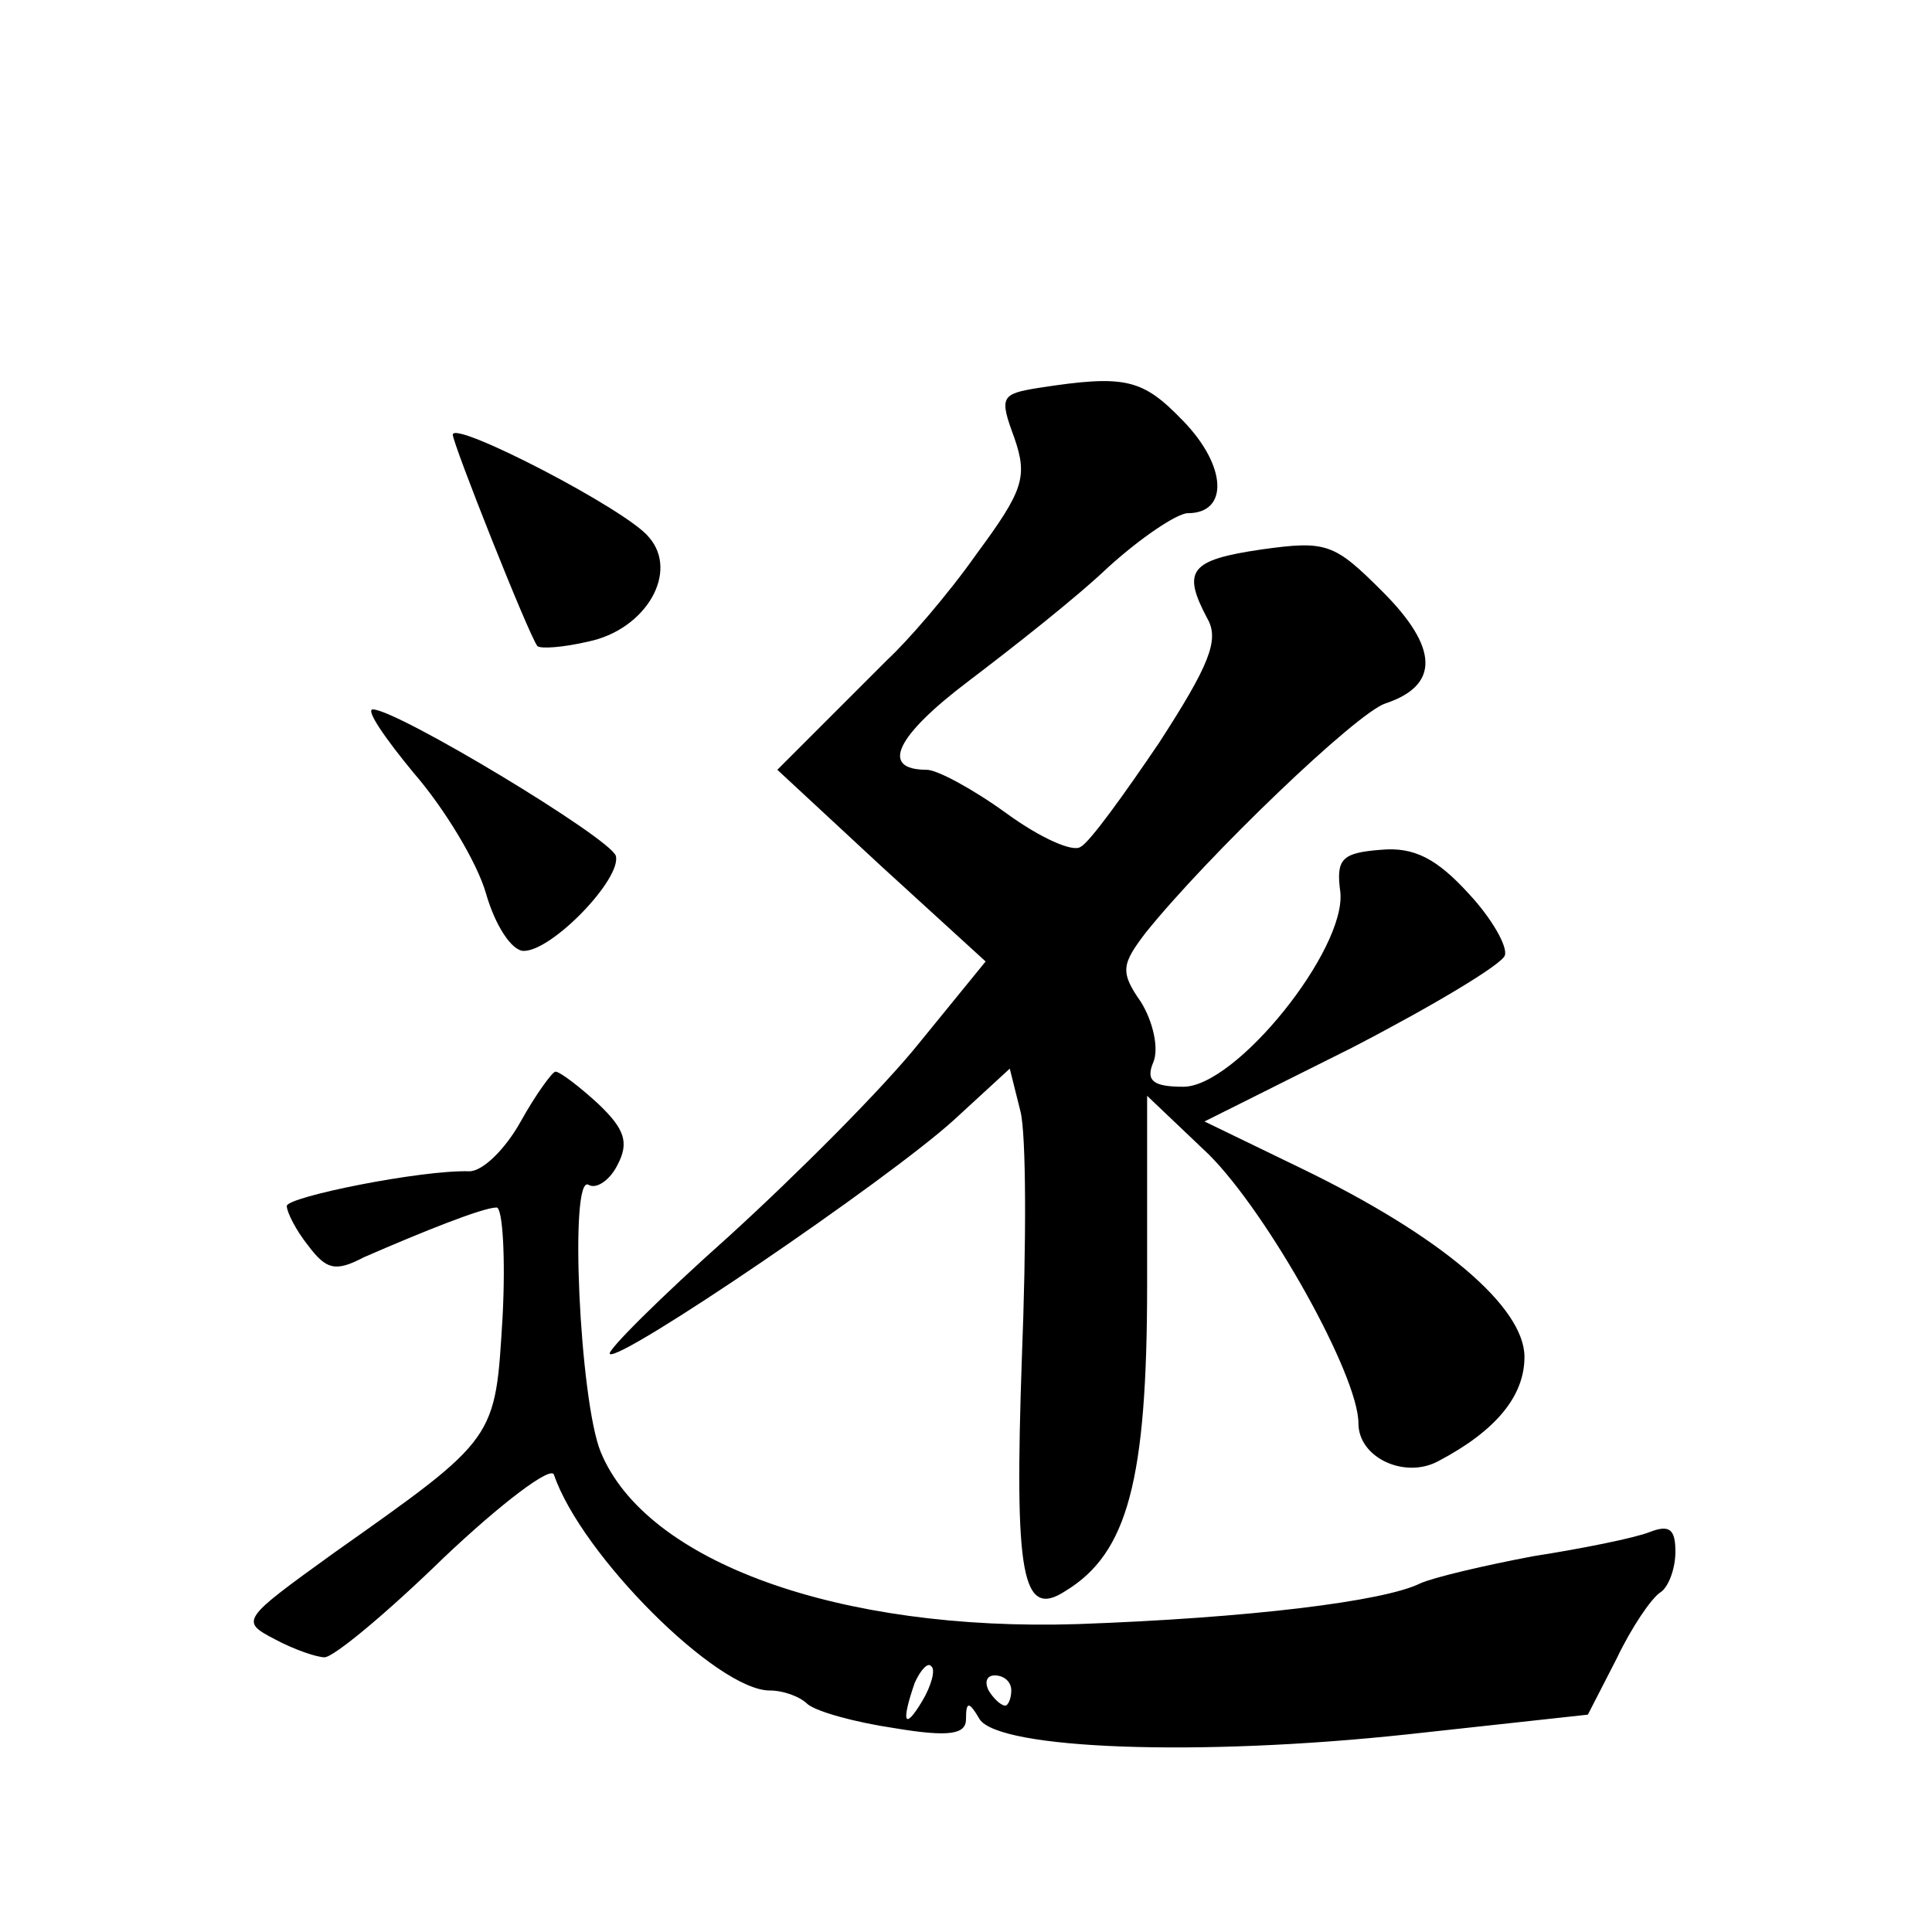 <?xml version="1.0" standalone="no"?>
<!DOCTYPE svg PUBLIC "-//W3C//DTD SVG 20010904//EN"
 "http://www.w3.org/TR/2001/REC-SVG-20010904/DTD/svg10.dtd">
<svg version="1.0" xmlns="http://www.w3.org/2000/svg"
 width="128pt" height="128pt" viewBox="0 0 128 128"
 preserveAspectRatio="xMidYMid meet">
<g transform="translate(0,128) scale(0.1,-0.1)"
fill="#0" stroke="none">
<path d="M688 1023 c-25 -4 -26 -6 -16 -33 9 -26 6 -35 -25 -77 -19 -27 -46 -58
-59 -70 -12 -12 -34 -34 -48 -48 l-25 -25 69 -64 69 -63 -44 -54 c-24 -30 -81 -87
-126 -128 -46 -41 -81 -76 -79 -78 6 -6 184 115 228 155 l37 34 7 -28 c4 -15 4
-88 1 -164 -5 -144 0 -173 29 -154 41 25 54 73 54 203 l0 125 41 -39 c39 -39 99
-146 99 -178 0 -23 31 -37 53 -25 38 20 57 43 57 69 0 33 -55 80 -148 125 l-64
31 98 49 c54 28 99 55 101 61 2 6 -9 25 -24 41 -21 23 -36 31 -58 29 -26 -2 -30
-6 -27 -28 4 -38 -69 -129 -104 -129 -20 0 -25 4 -20 16 4 9 0 27 -8 40 -14 20
-13 25 3 46 41 51 140 146 159 152 36 12 35 37 -2 74 -32 32 -37 34 -80 28 -48
-7 -53 -14 -36 -46 8 -14 1 -31 -32 -82 -23 -34 -46 -66 -52 -69 -5 -4 -27 6 -49
22 -22 16 -46 29 -53 29 -31 0 -21 22 28 59 29 22 71 55 92 75 22 20 46 36 53 36
27 0 26 31 -3 61 -27 28 -38 31 -96 22z M300 992 c0 -6 50 -132 56 -140 2 -2 17
-1 34 3 38 8 60 46 40 69 -14 18 -130 78 -130 68z M274 768 c20 -23 42 -59 48 -80
6 -21 17 -38 25 -38 19 0 65 48 61 63 -4 12 -145 97 -161 97 -5 0 8 -19 27 -42z
M345 537 c-10 -18 -25 -33 -34 -33 -32 1 -121 -17 -121 -23 0 -4 6 -16 14 -26 12
-16 18 -18 37 -8 39 17 79 33 88 33 4 0 6 -33 4 -72 -5 -82 -3 -80 -112 -157 -61
-44 -62 -45 -39 -57 13 -7 28 -12 33 -12 6 0 41 29 79 66 38 36 71 61 73 55 18
-53 108 -143 143 -143 9 0 20 -4 25 -9 6 -5 31 -12 58 -16 36 -6 47 -4 47 6 0 12
2 12 9 0 13 -20 145 -25 284 -10 l119 13 19 37 c10 21 23 40 29 44 5 3 10 15 10
27 0 15 -4 18 -17 13 -10 -4 -45 -11 -77 -16 -32 -6 -66 -14 -75 -18 -24 -12 -114
-23 -227 -27 -158 -5 -286 41 -316 114 -14 34 -21 185 -8 177 5 -3 14 3 19 13 8
15 5 24 -13 41 -12 11 -25 21 -28 21 -2 0 -13 -15 -23 -33z m266 -384 c-12 -20
-14 -14 -5 12 4 9 9 14 11 11 3 -2 0 -13 -6 -23z m59 7 c0 -5 -2 -10 -4 -10 -3
0 -8 5 -11 10 -3 6 -1 10 4 10 6 0 11 -4 11 -10z"/>
</g>
</svg>
